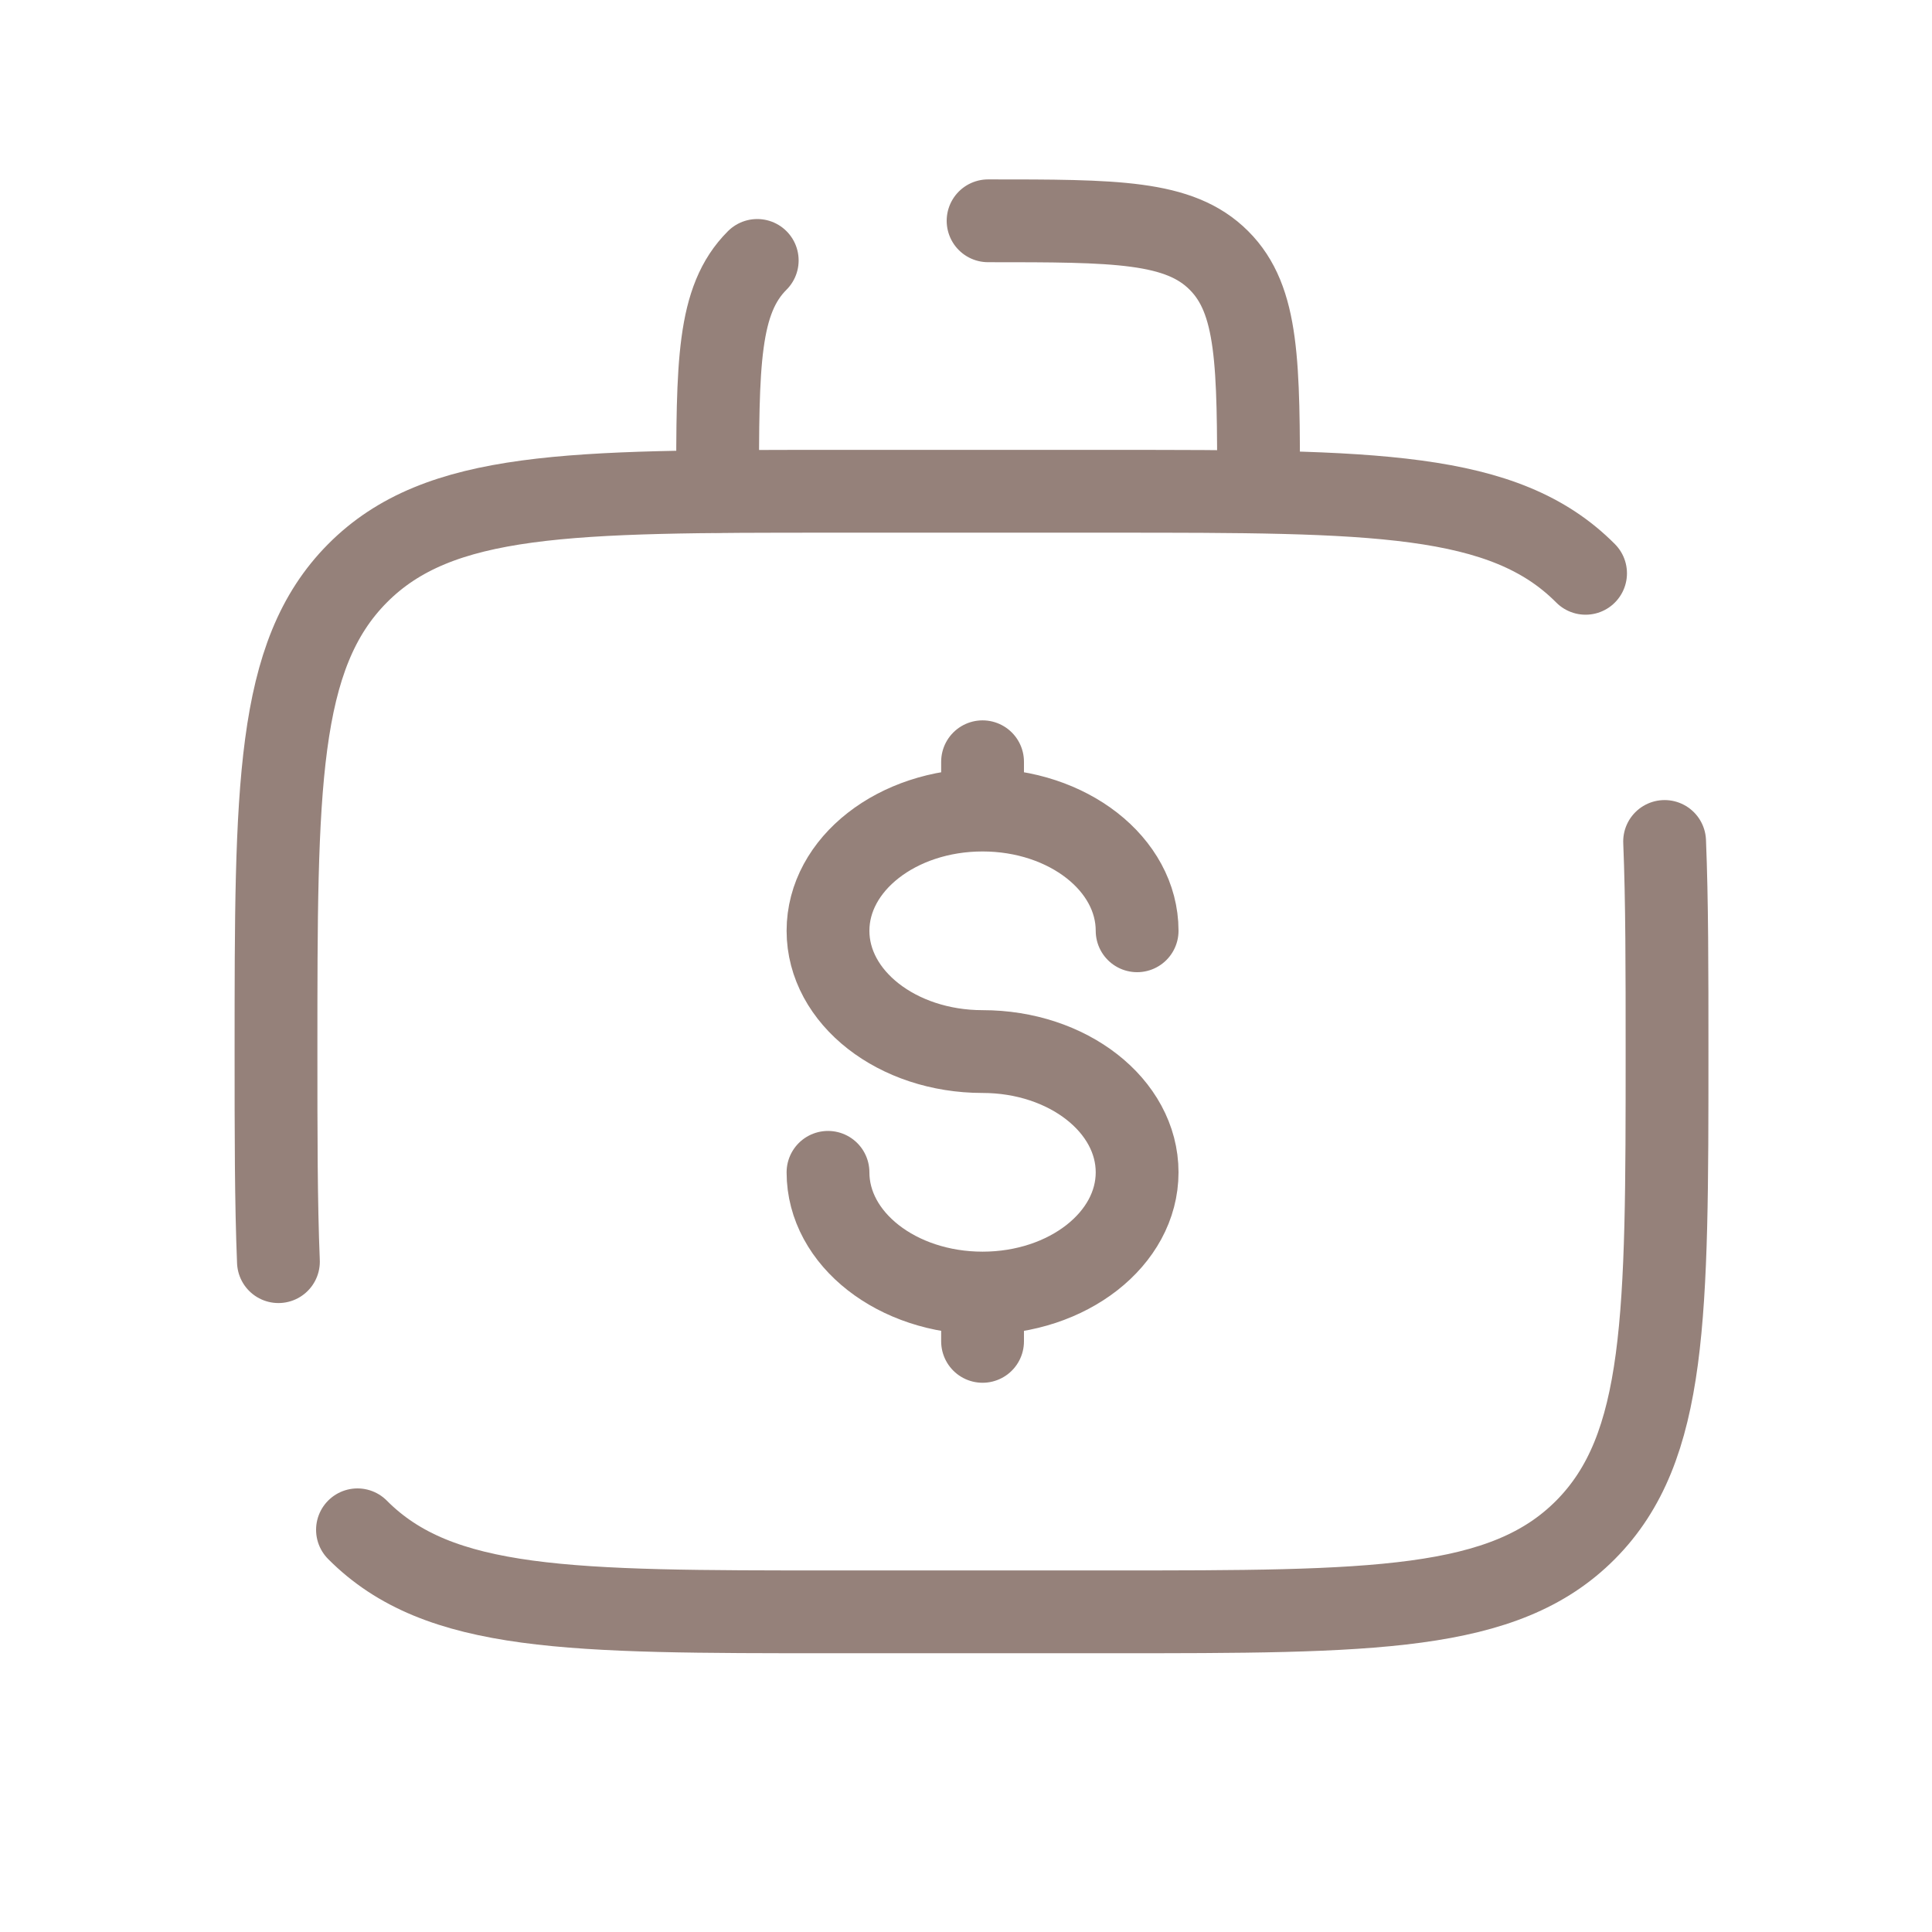 <svg width="35" height="35" viewBox="0 0 35 35" fill="none" xmlns="http://www.w3.org/2000/svg">
<path d="M6.476 27.714C7.952 29.2 10.328 29.2 15.08 29.2H20.12C24.872 29.2 27.248 29.2 28.724 27.714C30.2 26.227 30.2 23.835 30.2 19.05C30.2 17.566 30.2 16.312 30.156 15.244M28.724 10.386C27.248 8.9 24.872 8.9 20.12 8.9H15.08C10.328 8.9 7.952 8.9 6.476 10.386C5 11.873 5 14.265 5 19.05C5 20.534 5 21.788 5.044 22.856" stroke="#95817A" stroke-width="1.5" stroke-linecap="round"/>
<path d="M17.9 4C20.21 4 21.365 4 22.082 4.718C22.8 5.435 22.8 6.59 22.8 8.9M13.718 4.718C13 5.435 13 6.59 13 8.9" stroke="#95817A" stroke-width="1.5" stroke-linecap="round"/>
<path d="M17.8 23.425C19.346 23.425 20.6 22.445 20.6 21.238C20.6 20.029 19.346 19.05 17.8 19.05C16.254 19.05 15 18.07 15 16.862C15 15.654 16.254 14.675 17.8 14.675M17.8 23.425C16.254 23.425 15 22.445 15 21.238M17.8 23.425V24.3M17.8 14.675V13.8M17.8 14.675C19.346 14.675 20.6 15.654 20.6 16.862" stroke="#95817A" stroke-width="1.5" stroke-linecap="round"/>
</svg>

